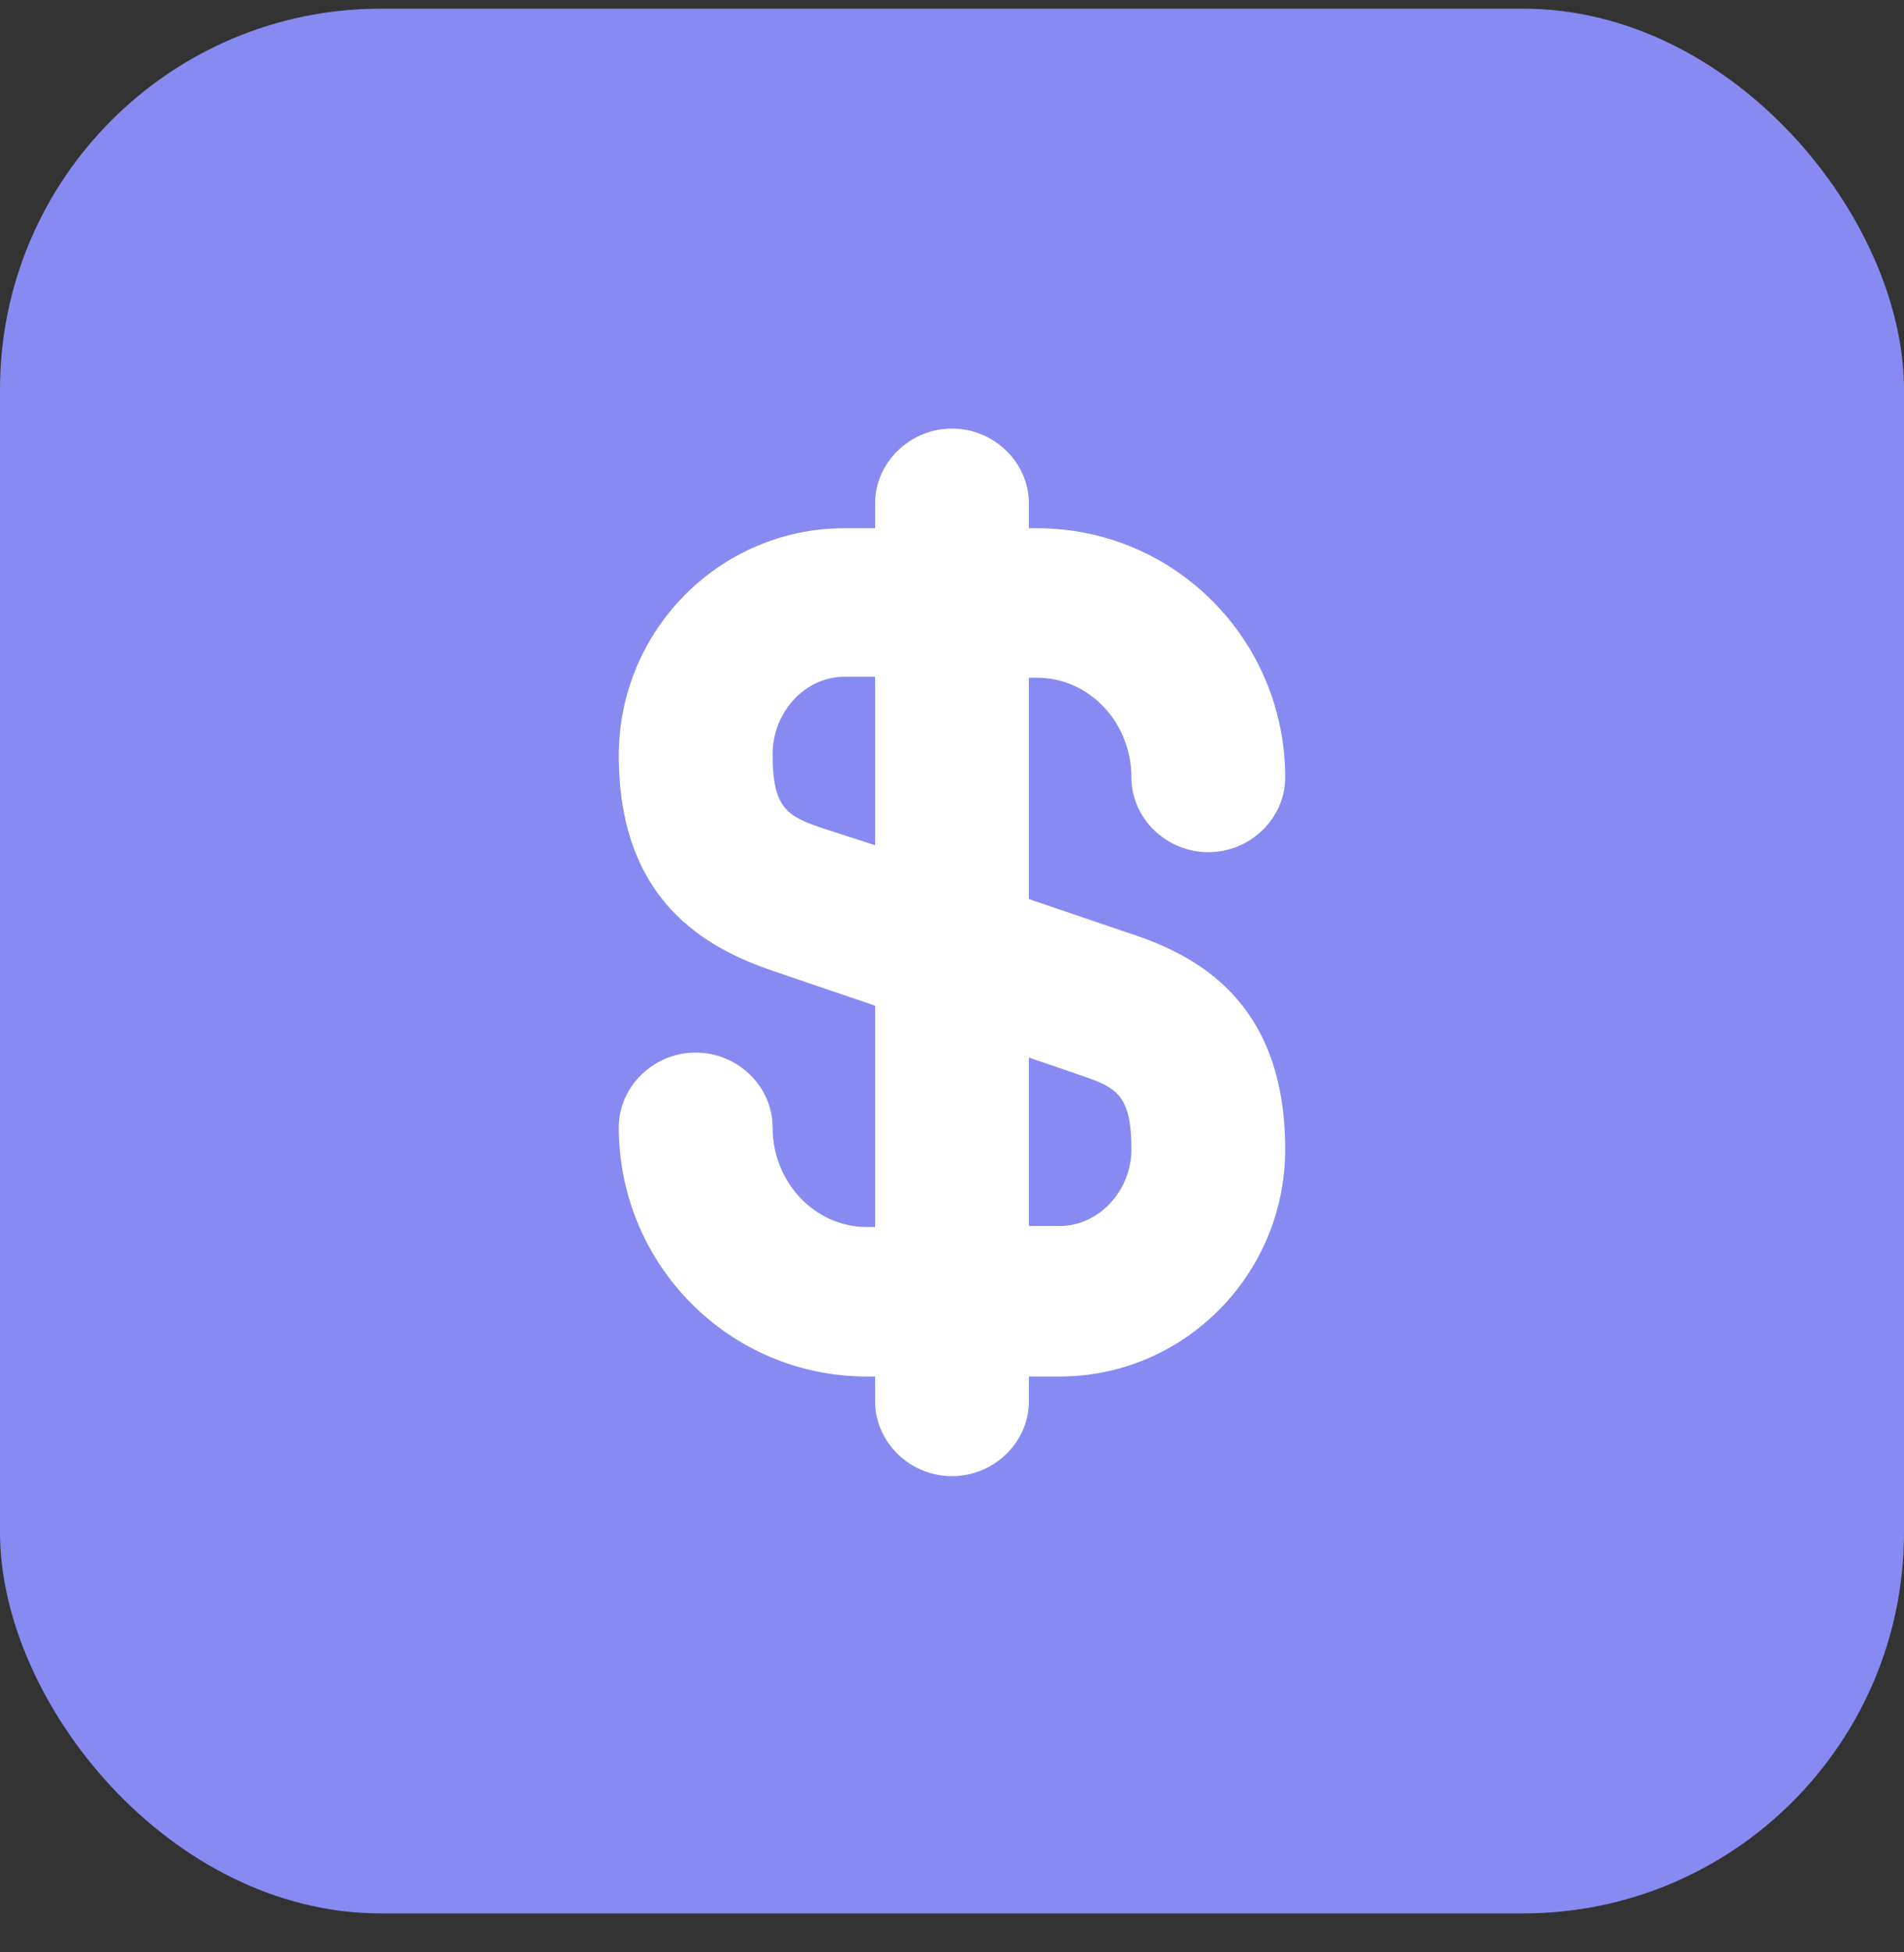 <svg width="40" height="41" viewBox="0 0 40 41" fill="none" xmlns="http://www.w3.org/2000/svg">
<rect x="0" y="0" width="40" height="41" fill="#333333" stroke="none"/>
<rect y="0.182" width="40" height="40" rx="8" fill="#868AF1"/>
<path d="M23.769 19.613L21.615 18.88V14.233H21.788C22.886 14.233 23.769 15.175 23.769 16.326C23.769 17.185 24.502 17.896 25.385 17.896C26.268 17.896 27 17.185 27 16.326C27 13.438 24.674 11.093 21.788 11.093H21.615V10.57C21.615 9.712 20.883 9 20 9C19.117 9 18.385 9.712 18.385 10.57V11.093H17.738C15.132 11.093 13 13.228 13 15.866C13 18.922 14.831 19.906 16.231 20.387L18.385 21.12V25.767H18.212C17.114 25.767 16.231 24.825 16.231 23.674C16.231 22.815 15.498 22.104 14.615 22.104C13.732 22.104 13 22.815 13 23.674C13 26.562 15.326 28.907 18.212 28.907H18.385V29.43C18.385 30.288 19.117 31 20 31C20.883 31 21.615 30.288 21.615 29.43V28.907H22.262C24.868 28.907 27 26.772 27 24.134C27 21.057 25.169 20.073 23.769 19.613ZM17.286 17.394C16.554 17.143 16.231 16.996 16.231 15.845C16.231 14.945 16.92 14.212 17.738 14.212H18.385V17.75L17.286 17.394ZM22.262 25.746H21.615V22.208L22.714 22.585C23.446 22.836 23.769 22.983 23.769 24.134C23.769 25.013 23.08 25.746 22.262 25.746Z" fill="white"/>
</svg>
